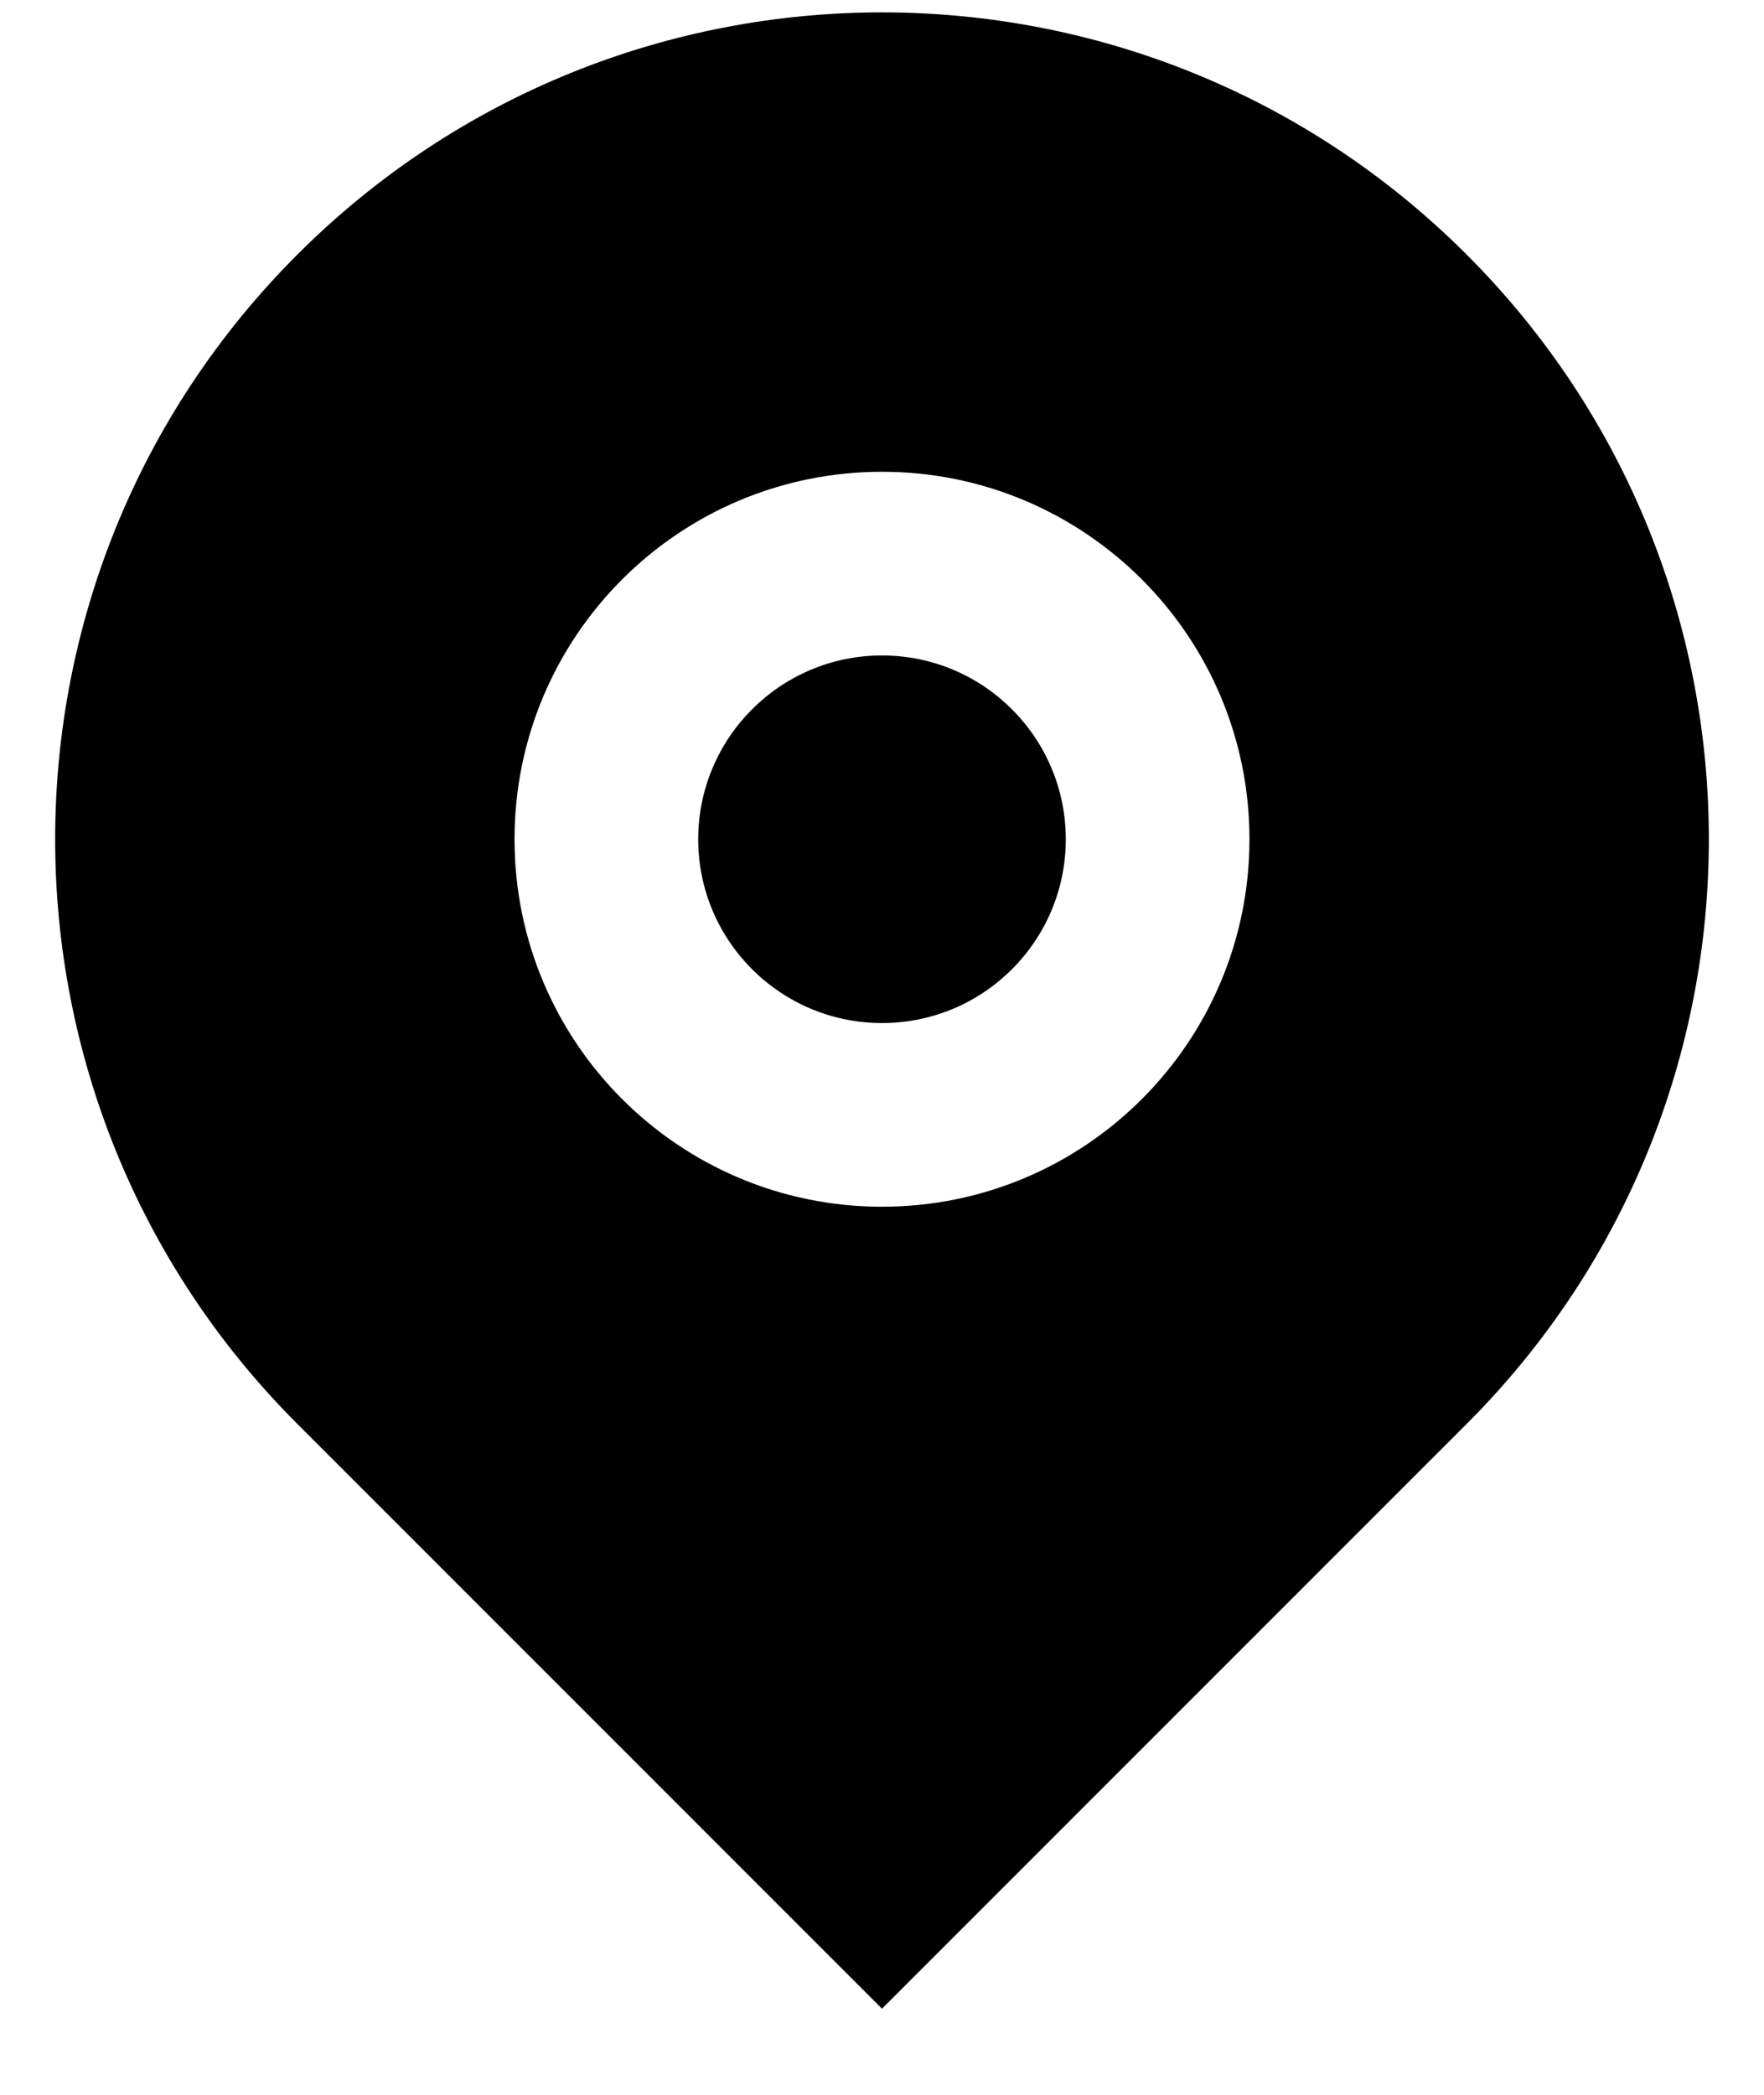<svg width="16" height="19" viewBox="0 0 16 19" fill="none" xmlns="http://www.w3.org/2000/svg">
<path d="M13.303 12.915L8 18.219L2.697 12.915C-0.232 9.986 -0.232 5.238 2.697 2.309C5.626 -0.62 10.374 -0.62 13.303 2.309C16.232 5.238 16.232 9.986 13.303 12.915ZM8 10.945C9.841 10.945 11.333 9.453 11.333 7.612C11.333 5.771 9.841 4.279 8 4.279C6.159 4.279 4.667 5.771 4.667 7.612C4.667 9.453 6.159 10.945 8 10.945ZM8 9.279C7.08 9.279 6.333 8.533 6.333 7.612C6.333 6.692 7.08 5.945 8 5.945C8.921 5.945 9.667 6.692 9.667 7.612C9.667 8.533 8.921 9.279 8 9.279Z" fill="black"/>
</svg>
